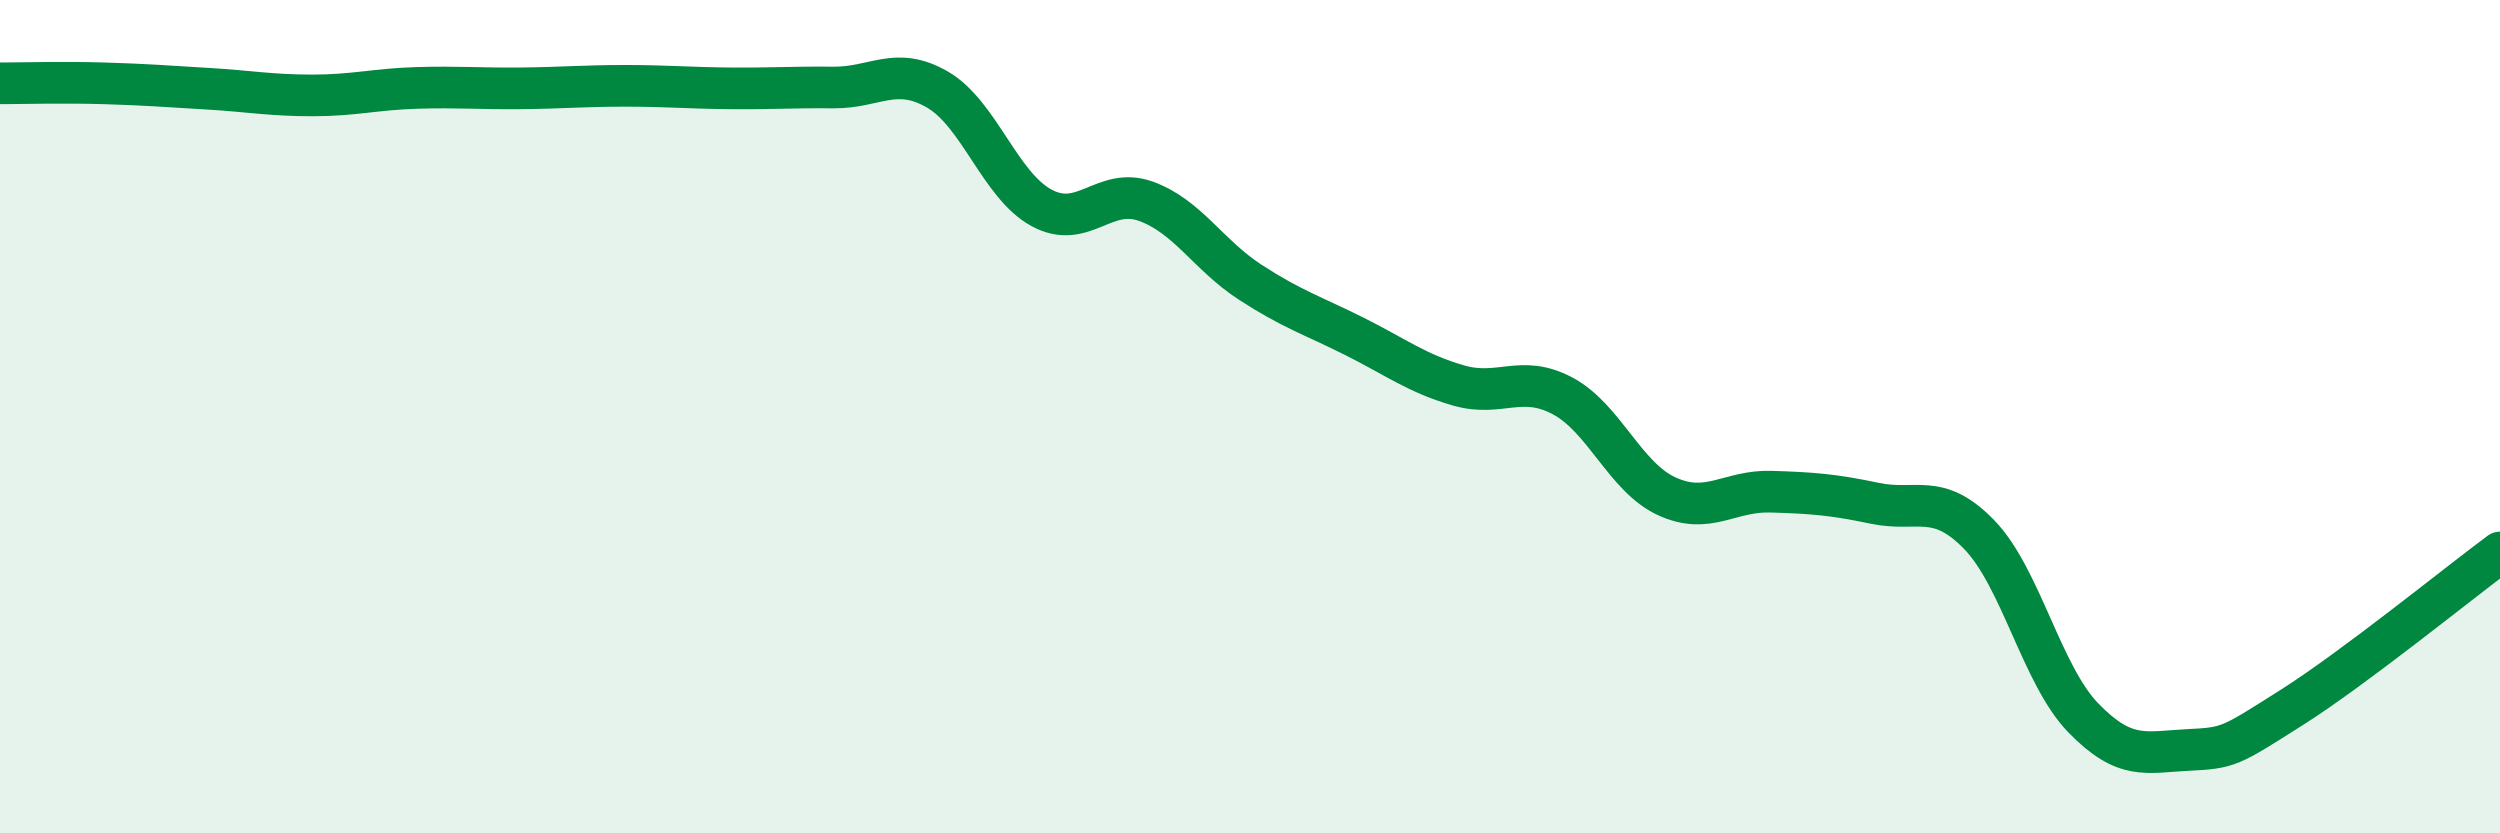 
    <svg width="60" height="20" viewBox="0 0 60 20" xmlns="http://www.w3.org/2000/svg">
      <path
        d="M 0,2 C 0.5,2 1.5,1.97 2.5,2 C 3.5,2.03 4,2.07 5,2.13 C 6,2.19 6.5,2.29 7.5,2.29 C 8.5,2.29 9,2.14 10,2.11 C 11,2.08 11.5,2.13 12.5,2.12 C 13.5,2.11 14,2.06 15,2.06 C 16,2.06 16.5,2.11 17.5,2.12 C 18.5,2.13 19,2.09 20,2.1 C 21,2.11 21.5,1.57 22.5,2.15 C 23.5,2.73 24,4.45 25,4.99 C 26,5.53 26.5,4.47 27.5,4.83 C 28.5,5.19 29,6.12 30,6.77 C 31,7.42 31.5,7.57 32.5,8.07 C 33.5,8.57 34,8.96 35,9.25 C 36,9.54 36.5,8.97 37.5,9.5 C 38.5,10.03 39,11.45 40,11.91 C 41,12.37 41.5,11.77 42.5,11.8 C 43.5,11.83 44,11.87 45,12.08 C 46,12.29 46.5,11.8 47.5,12.83 C 48.5,13.86 49,16.2 50,17.23 C 51,18.26 51.5,18.05 52.5,18 C 53.5,17.95 53.5,17.93 55,16.98 C 56.5,16.03 59,14 60,13.26L60 20L0 20Z"
        fill="#008740"
        opacity="0.1"
        stroke-linecap="round"
        stroke-linejoin="round"
      />
      <path
        d="M 0,2 C 0.5,2 1.5,1.97 2.5,2 C 3.5,2.03 4,2.07 5,2.13 C 6,2.19 6.5,2.29 7.5,2.29 C 8.5,2.29 9,2.14 10,2.11 C 11,2.08 11.5,2.13 12.5,2.12 C 13.5,2.11 14,2.06 15,2.06 C 16,2.06 16.5,2.11 17.5,2.12 C 18.5,2.13 19,2.09 20,2.1 C 21,2.11 21.5,1.57 22.5,2.15 C 23.5,2.73 24,4.45 25,4.99 C 26,5.53 26.5,4.47 27.5,4.83 C 28.5,5.19 29,6.12 30,6.77 C 31,7.42 31.5,7.57 32.5,8.07 C 33.5,8.57 34,8.96 35,9.25 C 36,9.54 36.5,8.97 37.5,9.5 C 38.5,10.03 39,11.45 40,11.91 C 41,12.37 41.5,11.77 42.5,11.8 C 43.5,11.83 44,11.87 45,12.08 C 46,12.29 46.5,11.8 47.5,12.83 C 48.5,13.86 49,16.2 50,17.23 C 51,18.26 51.5,18.05 52.5,18 C 53.5,17.95 53.5,17.93 55,16.98 C 56.5,16.03 59,14 60,13.26"
        stroke="#008740"
        stroke-width="1"
        fill="none"
        stroke-linecap="round"
        stroke-linejoin="round"
      />
    </svg>
  